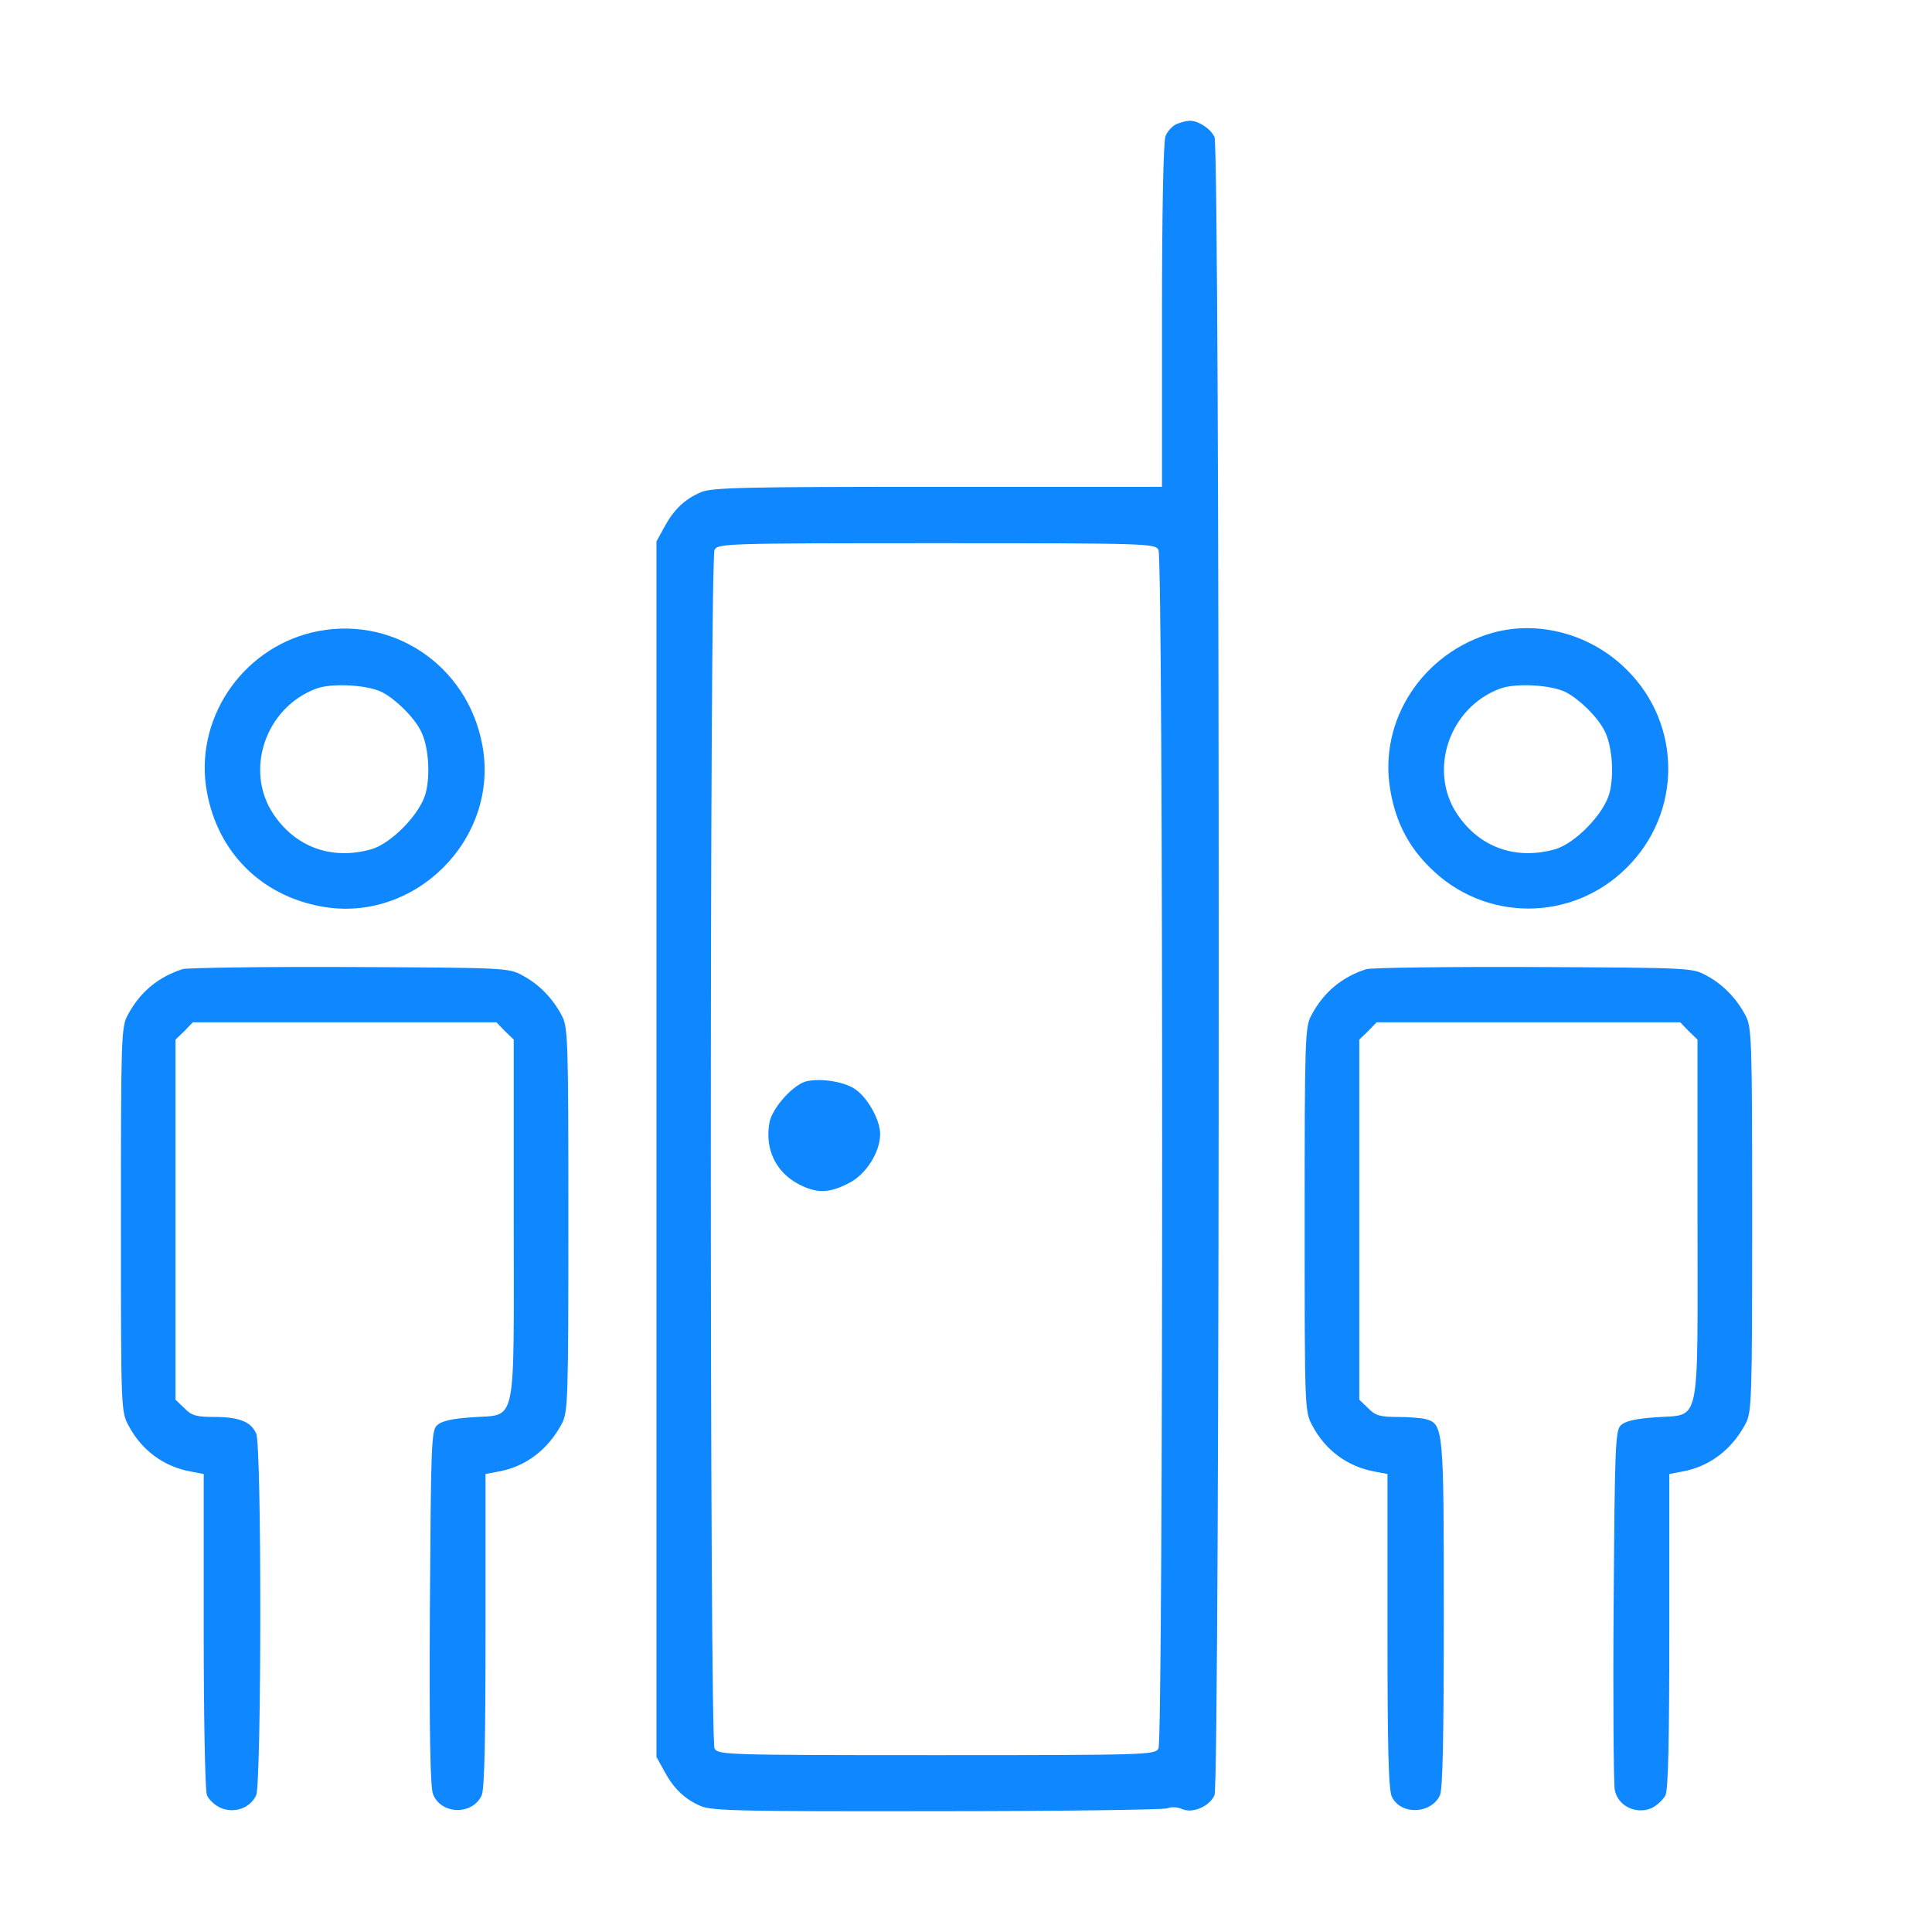 <?xml version="1.0" encoding="UTF-8"?>
<svg width="32px" height="32px" viewBox="0 0 32 32" version="1.1" xmlns="http://www.w3.org/2000/svg" xmlns:xlink="http://www.w3.org/1999/xlink">
    <title>Copnnecting rooms</title>
    <g id="Copnnecting-rooms" stroke="none" stroke-width="1" fill="none" fill-rule="evenodd">
        <g id="Group" transform="translate(16, 16) scale(-1, 1) rotate(-180) translate(-16, -16) translate(2, 2)" fill="#0F87FF" fill-rule="nonzero">
            <path d="M17.491,27.947 C17.421,27.918 17.333,27.824 17.304,27.743 C17.269,27.649 17.246,26.476 17.246,24.761 L17.246,21.937 L13.541,21.937 C10.325,21.937 9.8,21.925 9.613,21.849 C9.339,21.733 9.158,21.557 9.001,21.266 L8.873,21.032 L8.873,10.966 L8.873,0.9 L9.001,0.667 C9.158,0.375 9.339,0.2 9.613,0.083 C9.8,0.007 10.319,-0.004 13.523,0.001 C15.554,0.001 17.269,0.025 17.334,0.048 C17.398,0.077 17.509,0.071 17.579,0.036 C17.754,-0.04 18.028,0.077 18.116,0.264 C18.209,0.468 18.209,27.527 18.116,27.731 C18.051,27.871 17.836,28.011 17.695,27.999 C17.655,27.999 17.567,27.976 17.491,27.947 Z M17.188,20.892 C17.269,20.735 17.269,1.198 17.188,1.04 C17.129,0.935 17.024,0.929 13.511,0.929 C9.999,0.929 9.893,0.935 9.835,1.04 C9.753,1.198 9.753,20.735 9.835,20.892 C9.893,20.997 9.999,21.003 13.511,21.003 C17.024,21.003 17.129,20.997 17.188,20.892 Z" id="Shape"></path>
            <path d="M11.364,12.092 C11.148,12.046 10.792,11.655 10.745,11.409 C10.664,10.966 10.851,10.581 11.236,10.382 C11.533,10.231 11.732,10.236 12.053,10.4 C12.339,10.54 12.578,10.913 12.578,11.217 C12.578,11.444 12.379,11.806 12.175,11.952 C12,12.081 11.609,12.145 11.364,12.092 Z" id="Path"></path>
            <path d="M3.154,19.521 C1.975,19.229 1.211,18.056 1.427,16.883 C1.607,15.885 2.325,15.167 3.323,14.986 C4.869,14.7 6.276,16.107 5.99,17.653 C5.745,19.001 4.461,19.841 3.154,19.521 Z M4.332,18.534 C4.56,18.412 4.852,18.126 4.968,17.898 C5.097,17.653 5.132,17.169 5.05,16.86 C4.957,16.515 4.478,16.025 4.145,15.932 C3.492,15.751 2.897,15.967 2.529,16.515 C2.045,17.239 2.395,18.278 3.235,18.593 C3.498,18.692 4.087,18.657 4.332,18.534 Z" id="Shape"></path>
            <path d="M22.731,19.521 C21.564,19.194 20.829,18.067 21.027,16.918 C21.115,16.393 21.325,15.984 21.681,15.634 C22.585,14.724 24.044,14.724 24.949,15.634 C25.859,16.539 25.859,17.998 24.949,18.902 C24.365,19.491 23.496,19.731 22.731,19.521 Z M23.939,18.534 C24.167,18.412 24.459,18.126 24.575,17.898 C24.703,17.653 24.739,17.169 24.657,16.86 C24.563,16.515 24.085,16.025 23.752,15.932 C23.099,15.751 22.503,15.967 22.136,16.515 C21.652,17.239 22.002,18.278 22.842,18.593 C23.105,18.692 23.694,18.657 23.939,18.534 Z" id="Shape"></path>
            <path d="M1.024,13.948 C0.621,13.819 0.318,13.569 0.113,13.183 C0.008,12.991 0.003,12.793 0.003,9.799 C0.003,6.654 0.003,6.619 0.131,6.385 C0.347,5.977 0.714,5.708 1.158,5.627 L1.374,5.586 L1.374,3.001 C1.374,1.571 1.397,0.345 1.426,0.27 C1.455,0.194 1.561,0.095 1.66,0.054 C1.887,-0.04 2.144,0.054 2.243,0.264 C2.331,0.468 2.337,6.058 2.243,6.257 C2.156,6.455 1.957,6.531 1.543,6.531 C1.251,6.531 1.169,6.555 1.053,6.677 L0.907,6.817 L0.907,9.799 L0.907,12.781 L1.053,12.921 L1.193,13.067 L3.708,13.067 L6.223,13.067 L6.363,12.921 L6.509,12.781 L6.509,9.811 C6.509,6.292 6.573,6.584 5.815,6.525 C5.476,6.502 5.307,6.461 5.237,6.391 C5.143,6.304 5.138,6.035 5.12,3.363 C5.109,1.314 5.126,0.387 5.173,0.281 C5.307,-0.057 5.826,-0.069 5.978,0.264 C6.025,0.363 6.042,1.197 6.042,2.995 L6.042,5.586 L6.258,5.627 C6.708,5.708 7.075,5.989 7.303,6.414 C7.408,6.607 7.414,6.805 7.414,9.799 C7.414,12.793 7.408,12.991 7.303,13.183 C7.151,13.469 6.929,13.697 6.655,13.843 C6.427,13.971 6.363,13.971 3.795,13.983 C2.354,13.989 1.105,13.971 1.024,13.948 Z" id="Path"></path>
            <path d="M20.631,13.948 C20.228,13.819 19.925,13.569 19.72,13.183 C19.615,12.991 19.609,12.793 19.609,9.799 C19.609,6.654 19.609,6.619 19.738,6.385 C19.954,5.977 20.321,5.708 20.765,5.627 L20.981,5.586 L20.981,2.977 C20.981,1.029 20.998,0.34 21.056,0.235 C21.208,-0.069 21.704,-0.045 21.85,0.264 C21.897,0.363 21.914,1.268 21.914,3.269 C21.914,6.35 21.909,6.414 21.611,6.496 C21.535,6.514 21.325,6.531 21.138,6.531 C20.858,6.531 20.777,6.555 20.66,6.677 L20.514,6.817 L20.514,9.799 L20.514,12.781 L20.66,12.921 L20.8,13.067 L23.315,13.067 L25.83,13.067 L25.97,12.921 L26.116,12.781 L26.116,9.811 C26.116,6.292 26.18,6.584 25.421,6.525 C25.083,6.502 24.914,6.461 24.844,6.391 C24.756,6.304 24.745,6.041 24.727,3.421 C24.715,1.839 24.727,0.462 24.745,0.357 C24.791,0.095 25.089,-0.057 25.346,0.048 C25.439,0.089 25.544,0.188 25.585,0.264 C25.632,0.363 25.649,1.197 25.649,2.995 L25.649,5.586 L25.865,5.627 C26.315,5.708 26.682,5.989 26.91,6.414 C27.015,6.607 27.021,6.805 27.021,9.799 C27.021,12.793 27.015,12.991 26.91,13.183 C26.758,13.469 26.536,13.697 26.262,13.843 C26.034,13.971 25.97,13.971 23.402,13.983 C21.961,13.989 20.712,13.971 20.631,13.948 Z" id="Path"></path>
        </g>
    </g>
</svg>